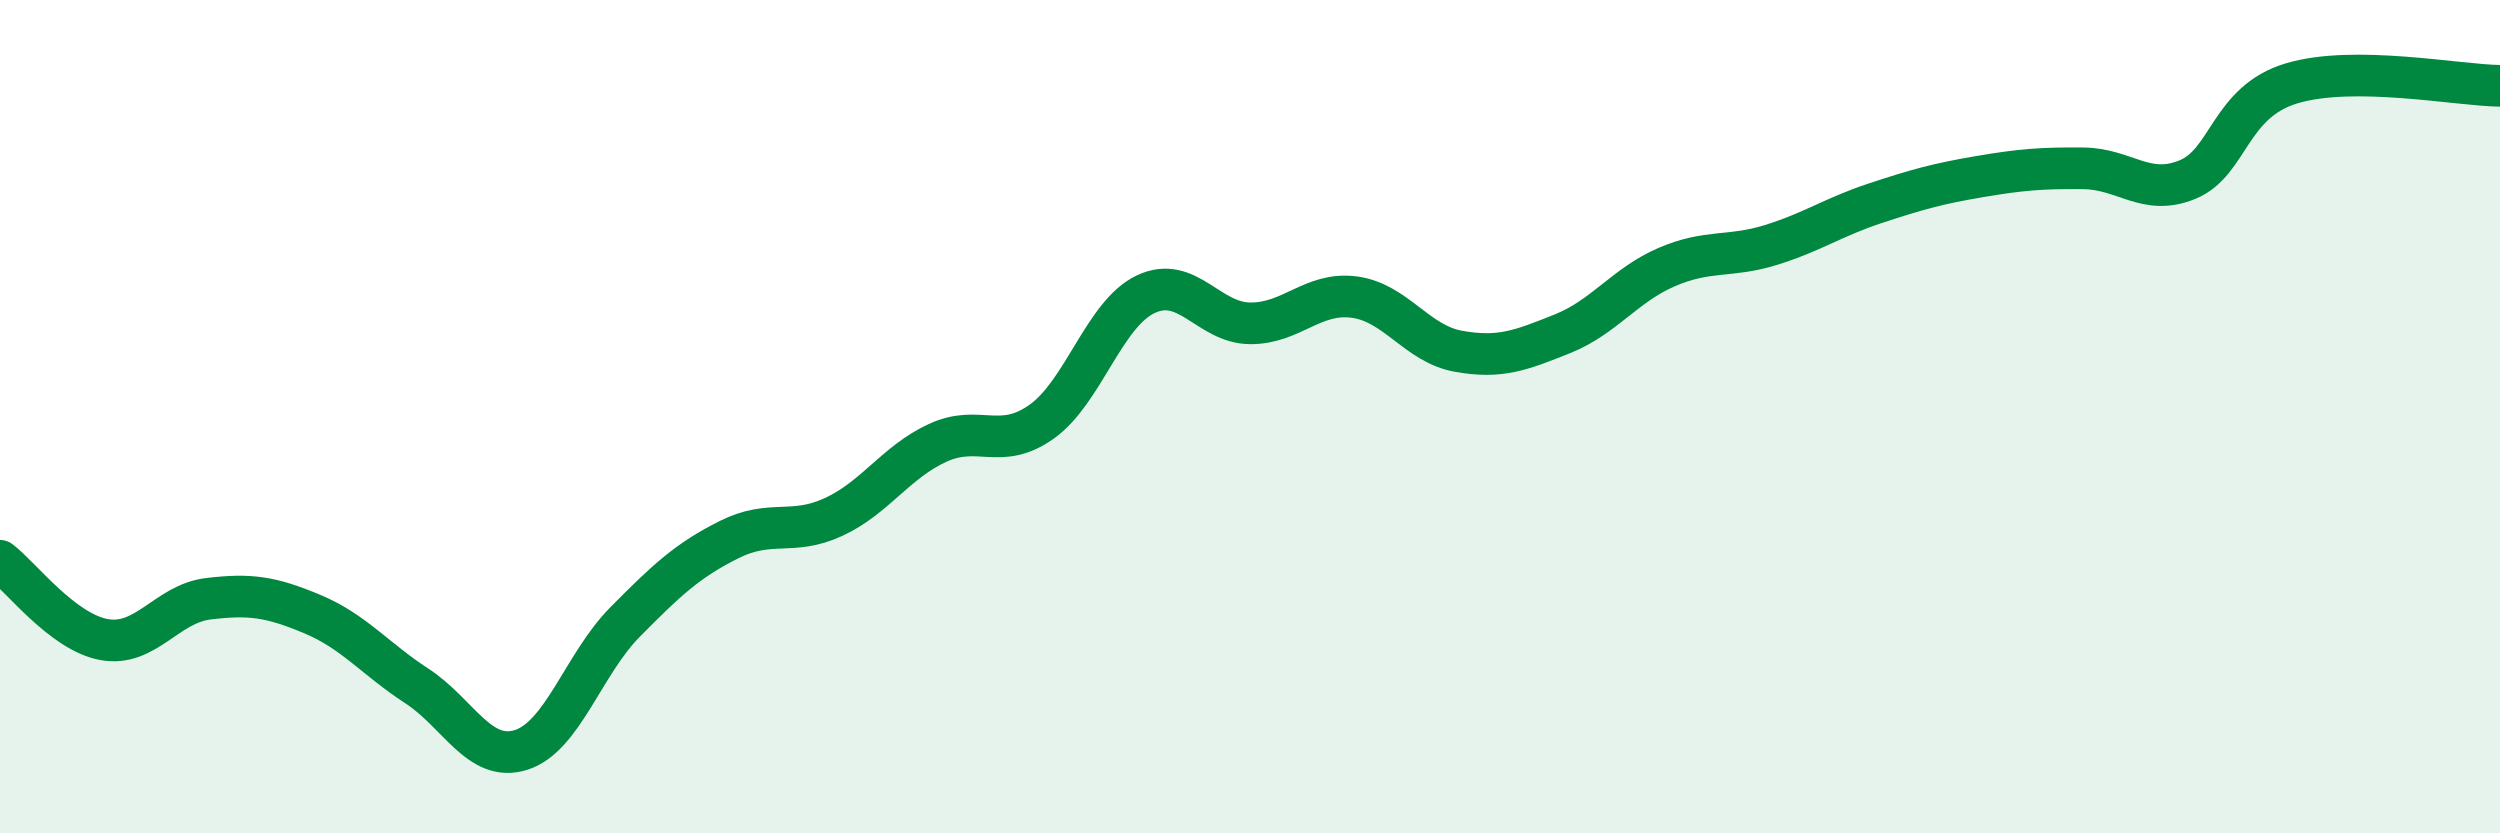 
    <svg width="60" height="20" viewBox="0 0 60 20" xmlns="http://www.w3.org/2000/svg">
      <path
        d="M 0,13.46 C 0.5,13.84 1.5,15.17 2.5,15.35 C 3.5,15.53 4,14.49 5,14.37 C 6,14.25 6.5,14.32 7.5,14.74 C 8.5,15.16 9,15.81 10,16.46 C 11,17.11 11.5,18.31 12.5,18 C 13.5,17.69 14,15.94 15,14.93 C 16,13.92 16.5,13.45 17.5,12.95 C 18.5,12.45 19,12.87 20,12.41 C 21,11.95 21.5,11.09 22.5,10.63 C 23.5,10.17 24,10.83 25,10.12 C 26,9.41 26.5,7.53 27.5,7.06 C 28.5,6.59 29,7.75 30,7.76 C 31,7.77 31.5,7 32.5,7.13 C 33.5,7.26 34,8.25 35,8.43 C 36,8.61 36.5,8.41 37.5,8.01 C 38.5,7.61 39,6.84 40,6.41 C 41,5.98 41.5,6.19 42.5,5.88 C 43.5,5.57 44,5.21 45,4.88 C 46,4.55 46.5,4.41 47.5,4.24 C 48.5,4.07 49,4.03 50,4.04 C 51,4.05 51.5,4.72 52.5,4.31 C 53.5,3.9 53.5,2.45 55,2 C 56.5,1.55 59,2.05 60,2.06L60 20L0 20Z"
        fill="#008740"
        opacity="0.1"
        stroke-linecap="round"
        stroke-linejoin="round"
      />
      <path
        d="M 0,13.46 C 0.5,13.84 1.5,15.17 2.5,15.35 C 3.5,15.53 4,14.49 5,14.37 C 6,14.25 6.5,14.32 7.5,14.74 C 8.5,15.16 9,15.81 10,16.46 C 11,17.11 11.5,18.31 12.5,18 C 13.5,17.69 14,15.94 15,14.93 C 16,13.92 16.5,13.45 17.5,12.95 C 18.5,12.45 19,12.87 20,12.41 C 21,11.95 21.5,11.09 22.5,10.63 C 23.5,10.17 24,10.83 25,10.12 C 26,9.41 26.5,7.53 27.5,7.06 C 28.5,6.59 29,7.75 30,7.76 C 31,7.77 31.5,7 32.5,7.13 C 33.5,7.26 34,8.25 35,8.43 C 36,8.61 36.5,8.41 37.5,8.01 C 38.5,7.61 39,6.84 40,6.41 C 41,5.98 41.5,6.19 42.5,5.88 C 43.5,5.57 44,5.21 45,4.88 C 46,4.55 46.5,4.41 47.5,4.24 C 48.5,4.07 49,4.03 50,4.04 C 51,4.05 51.5,4.72 52.5,4.31 C 53.5,3.9 53.5,2.45 55,2 C 56.5,1.55 59,2.05 60,2.06"
        stroke="#008740"
        stroke-width="1"
        fill="none"
        stroke-linecap="round"
        stroke-linejoin="round"
      />
    </svg>
  